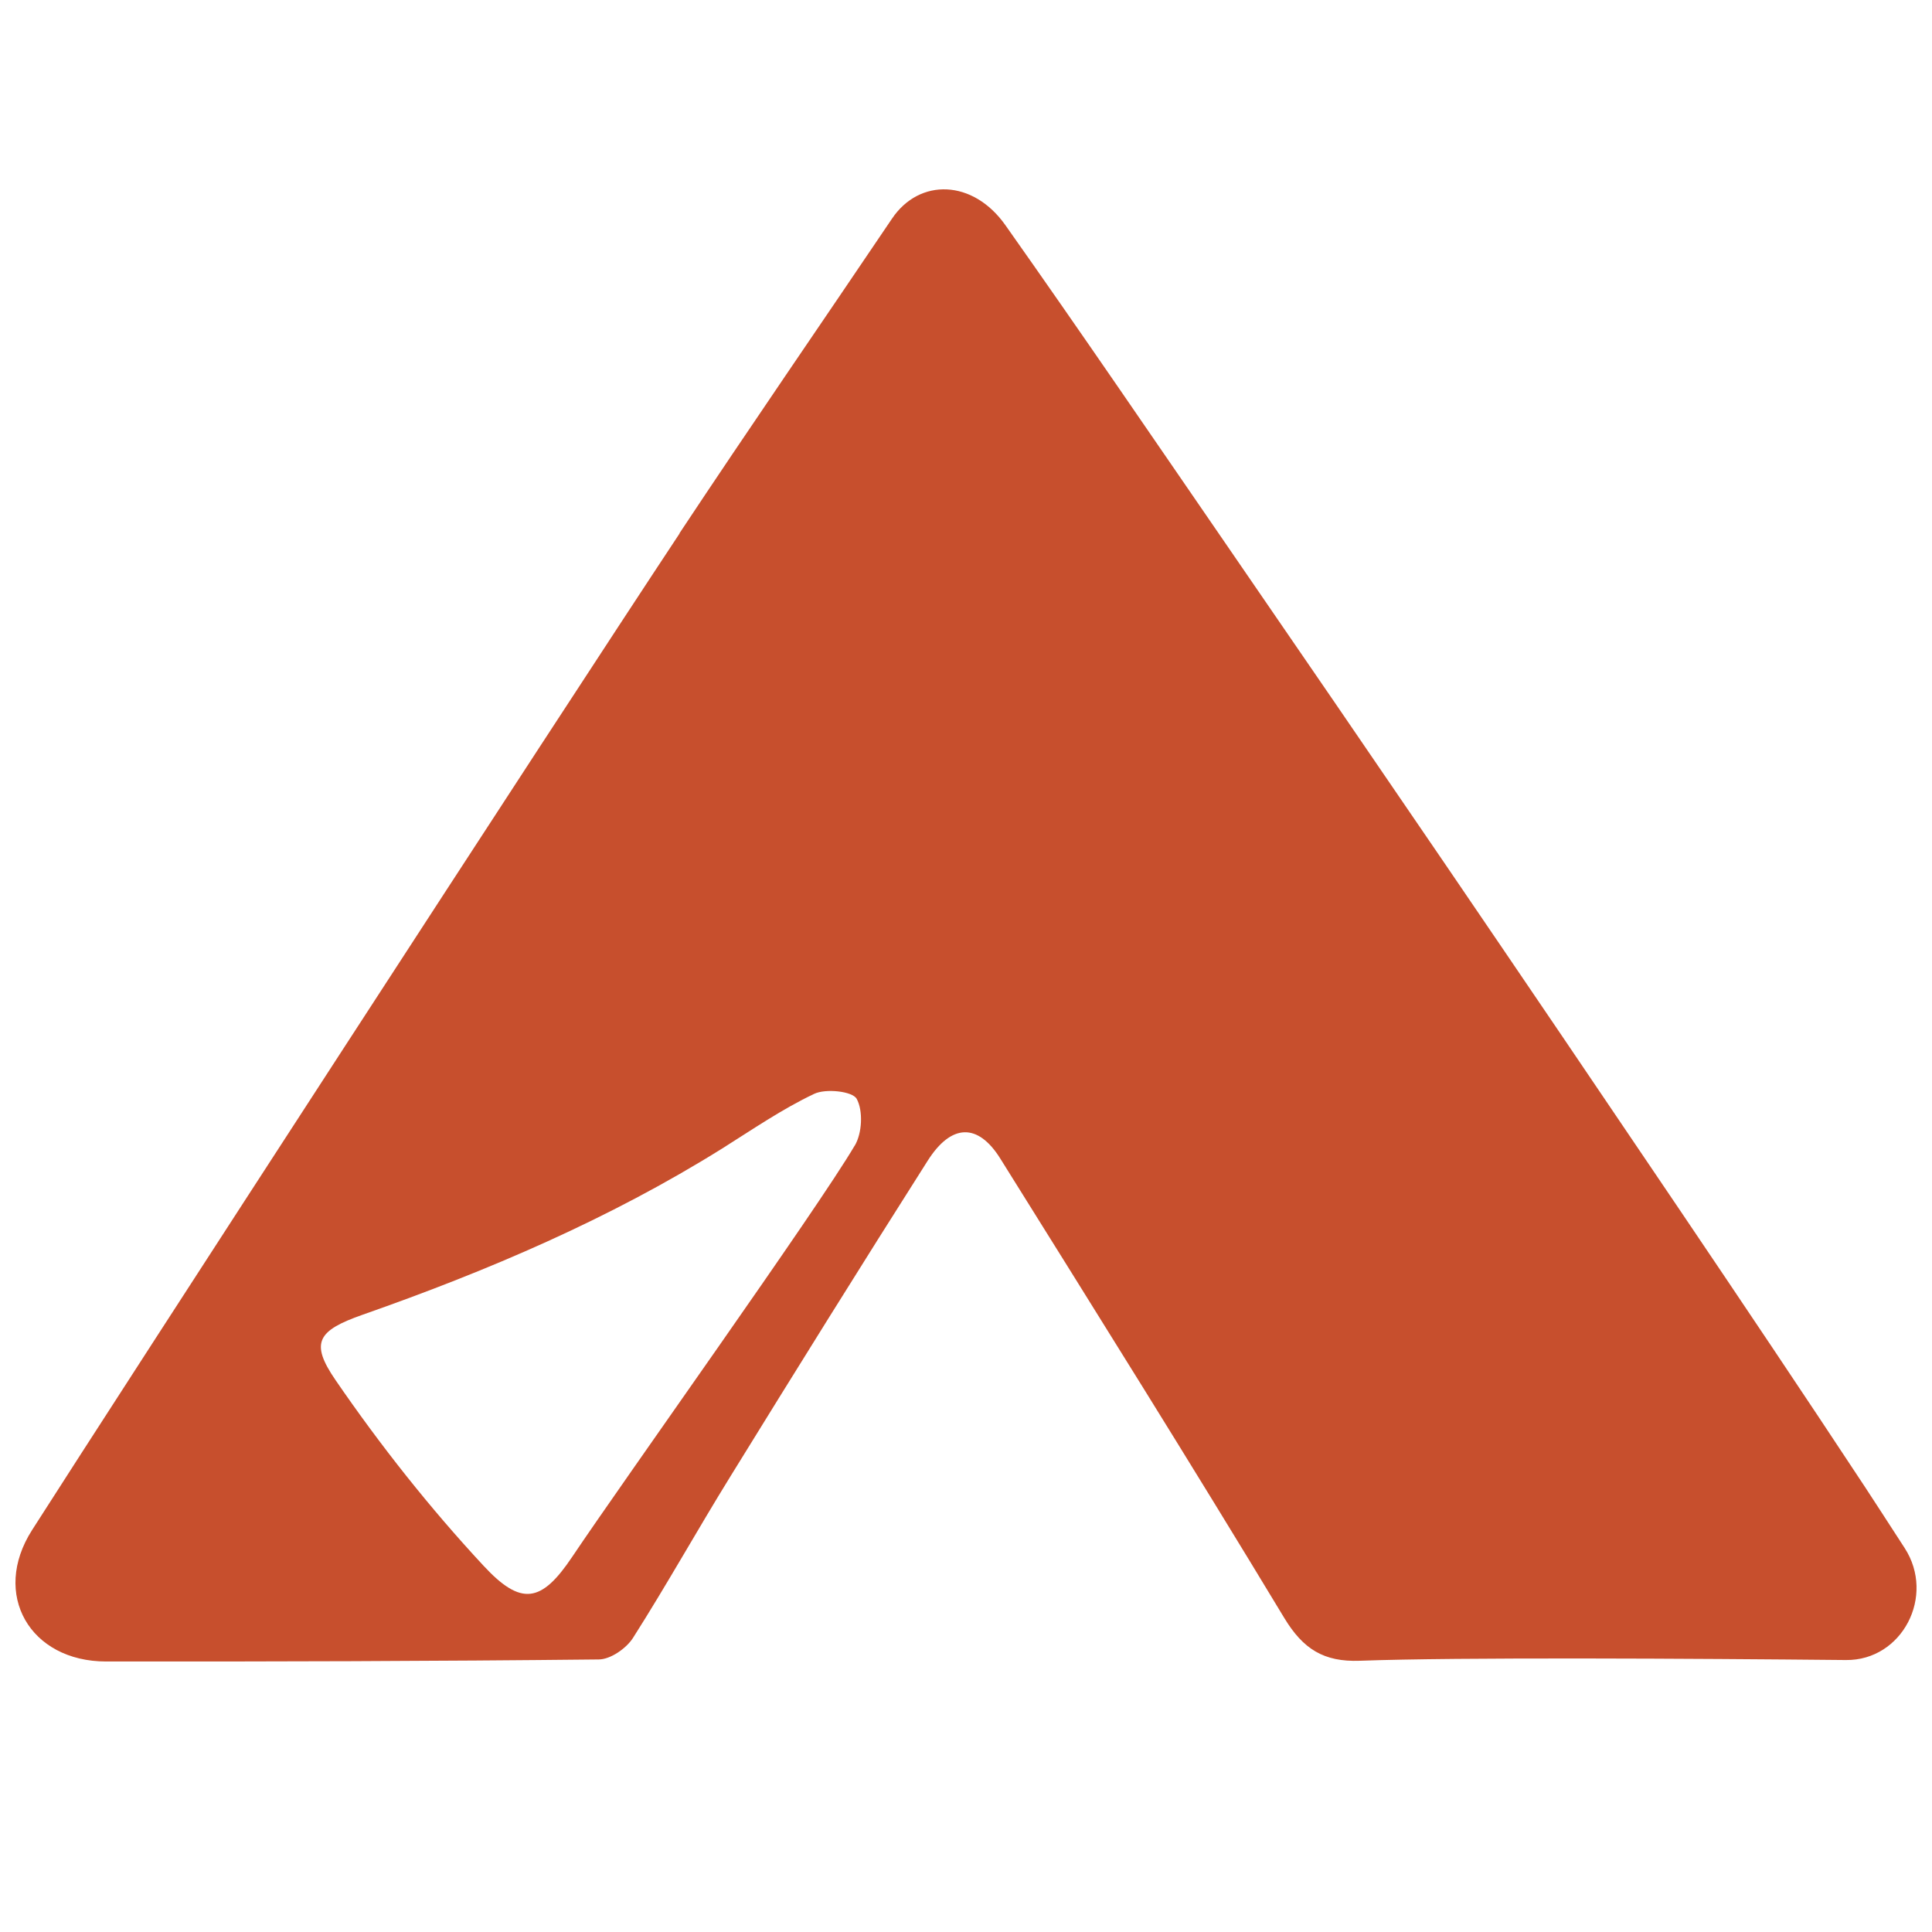 <?xml version="1.0" encoding="utf-8"?><svg width="500" height="500" viewBox="0 0 500 500" fill="none" xmlns="http://www.w3.org/2000/svg">
<path d="M175.851 138.01C193.943 110.705 212.54 83.741 230.849 56.587C237.963 46.022 251.829 46.4 260.207 58.292C279.707 85.9 298.738 113.848 317.913 141.721C336.691 169.026 355.397 196.331 374.066 223.711C394.325 253.44 414.511 283.206 434.661 313.048C450.803 336.945 466.872 360.879 482.725 384.927C484.423 387.502 488.395 393.637 492.909 400.606C500.998 413.065 492.259 429.766 477.742 429.615C438.814 429.236 377.352 428.857 351.93 429.804C342.577 430.145 337.233 426.774 332.358 418.708C308.271 378.83 283.535 339.331 258.871 299.831C253.093 290.591 246.196 290.742 240.057 300.437C222.868 327.477 205.932 354.706 189.104 381.973C180.509 395.872 172.565 410.149 163.79 423.934C162.057 426.623 157.976 429.463 154.943 429.463C112.44 429.918 69.936 430.031 27.47 429.993C7.753 429.993 -2.322 412.611 8.294 395.985C31.658 359.364 144.037 186.143 175.887 138.048L175.851 138.01ZM221.207 296.499C223.121 293.28 223.41 287.486 221.712 284.38C220.629 282.411 213.696 281.653 210.699 283.093C202.393 287.031 194.701 292.333 186.865 297.256C157.687 315.472 126.27 328.878 93.878 340.24C82.25 344.33 80.12 347.397 86.837 357.168C98.392 374.02 111.212 390.229 125.115 405.188C134.901 415.754 140.137 414.769 148.081 402.916C161.334 383.147 211.493 313.01 221.207 296.461V296.499Z" fill="#C74F2D"/>
</svg>
